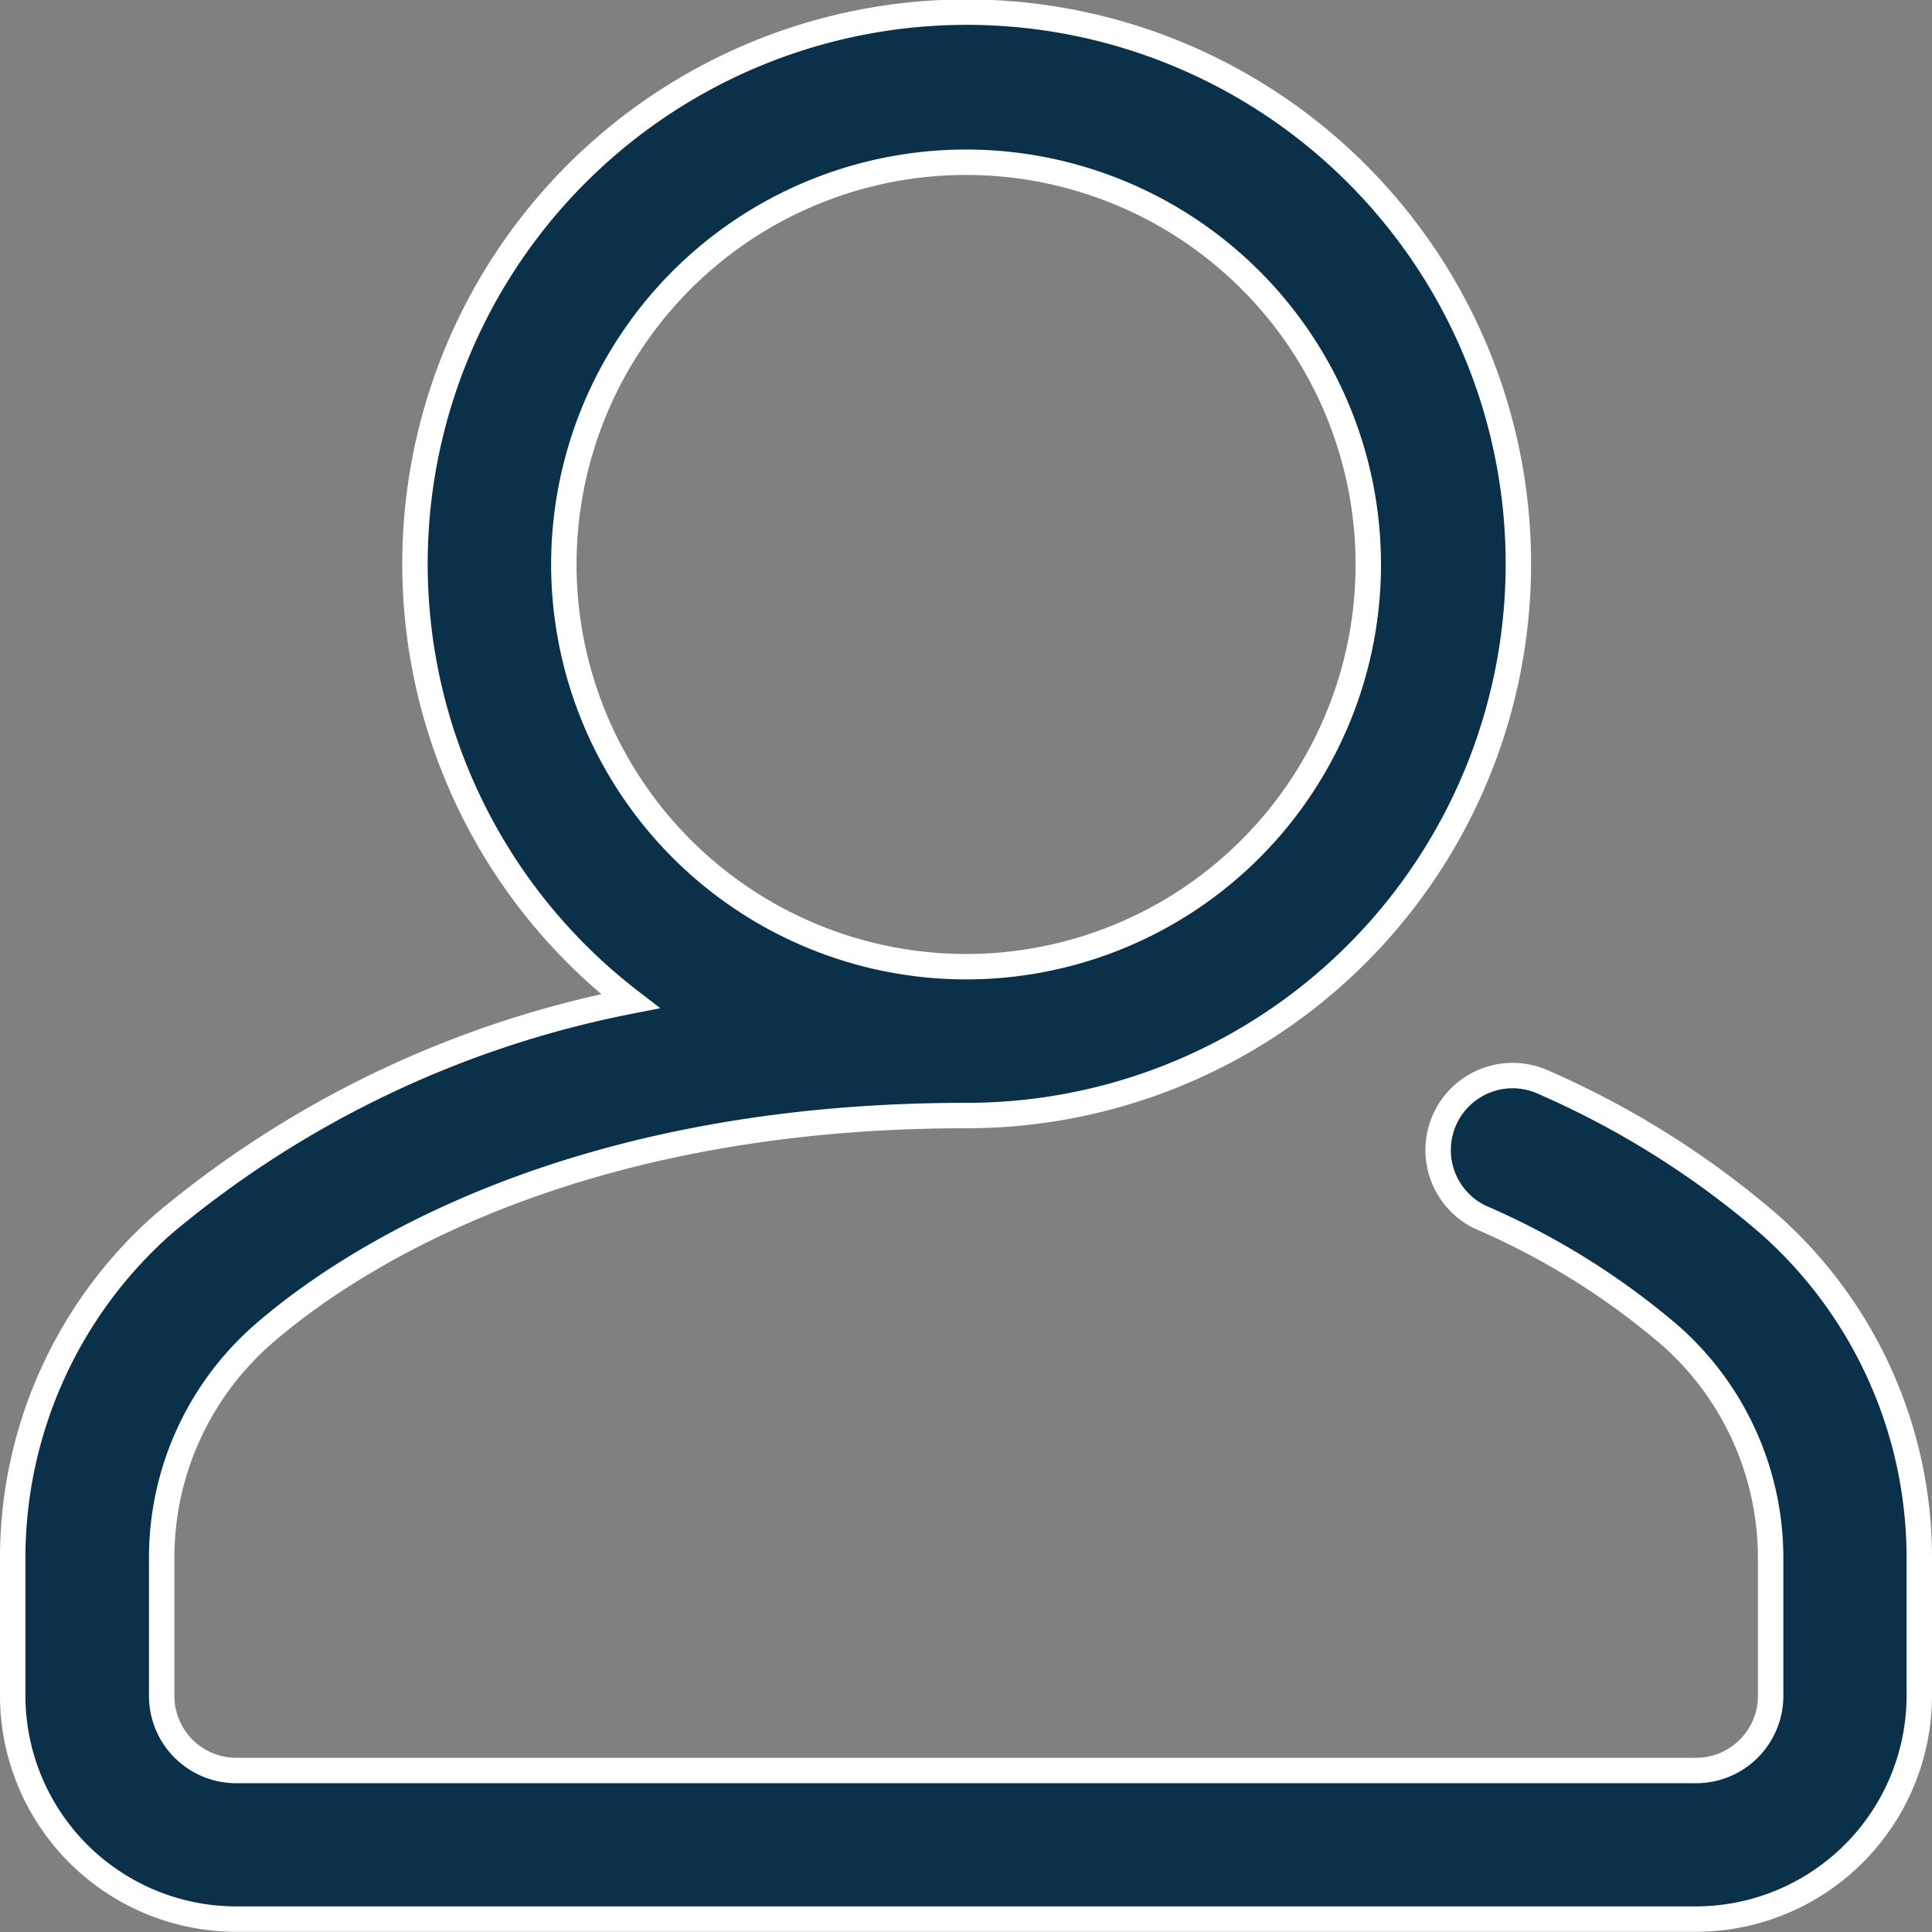 <svg xmlns="http://www.w3.org/2000/svg" width="30.4" height="30.4" viewBox="0 0 30.4 30.4">
  <rect x="0" y="0" width="30.4" height="30.4" fill="#808080" stroke="none"/>
  <path id="icon-user" d="M27.625,19.035a14.028,14.028,0,0,0-3.584-2.242,1.172,1.172,0,0,0-.951,2.141,11.718,11.718,0,0,1,2.989,1.861,4.669,4.669,0,0,1,1.582,3.51V26.47a1.174,1.174,0,0,1-1.171,1.172H3.516a1.174,1.174,0,0,1-1.172-1.17V24.3a4.669,4.669,0,0,1,1.582-3.51C5.11,19.754,8.56,17.336,15,17.336a8.681,8.681,0,1,0-5.282-1.8,16.3,16.3,0,0,0-7.339,3.5A7.01,7.01,0,0,0,0,24.3v2.166a3.519,3.519,0,0,0,3.516,3.514H26.485A3.519,3.519,0,0,0,30,26.47V24.3A7.011,7.011,0,0,0,27.625,19.035ZM8.672,8.671A6.329,6.329,0,1,1,15,14.994h0A6.333,6.333,0,0,1,8.672,8.671Z" transform="translate(0.2 0.217)" fill="#0b304a" stroke="#fff" stroke-width="0.4"/>
</svg>
